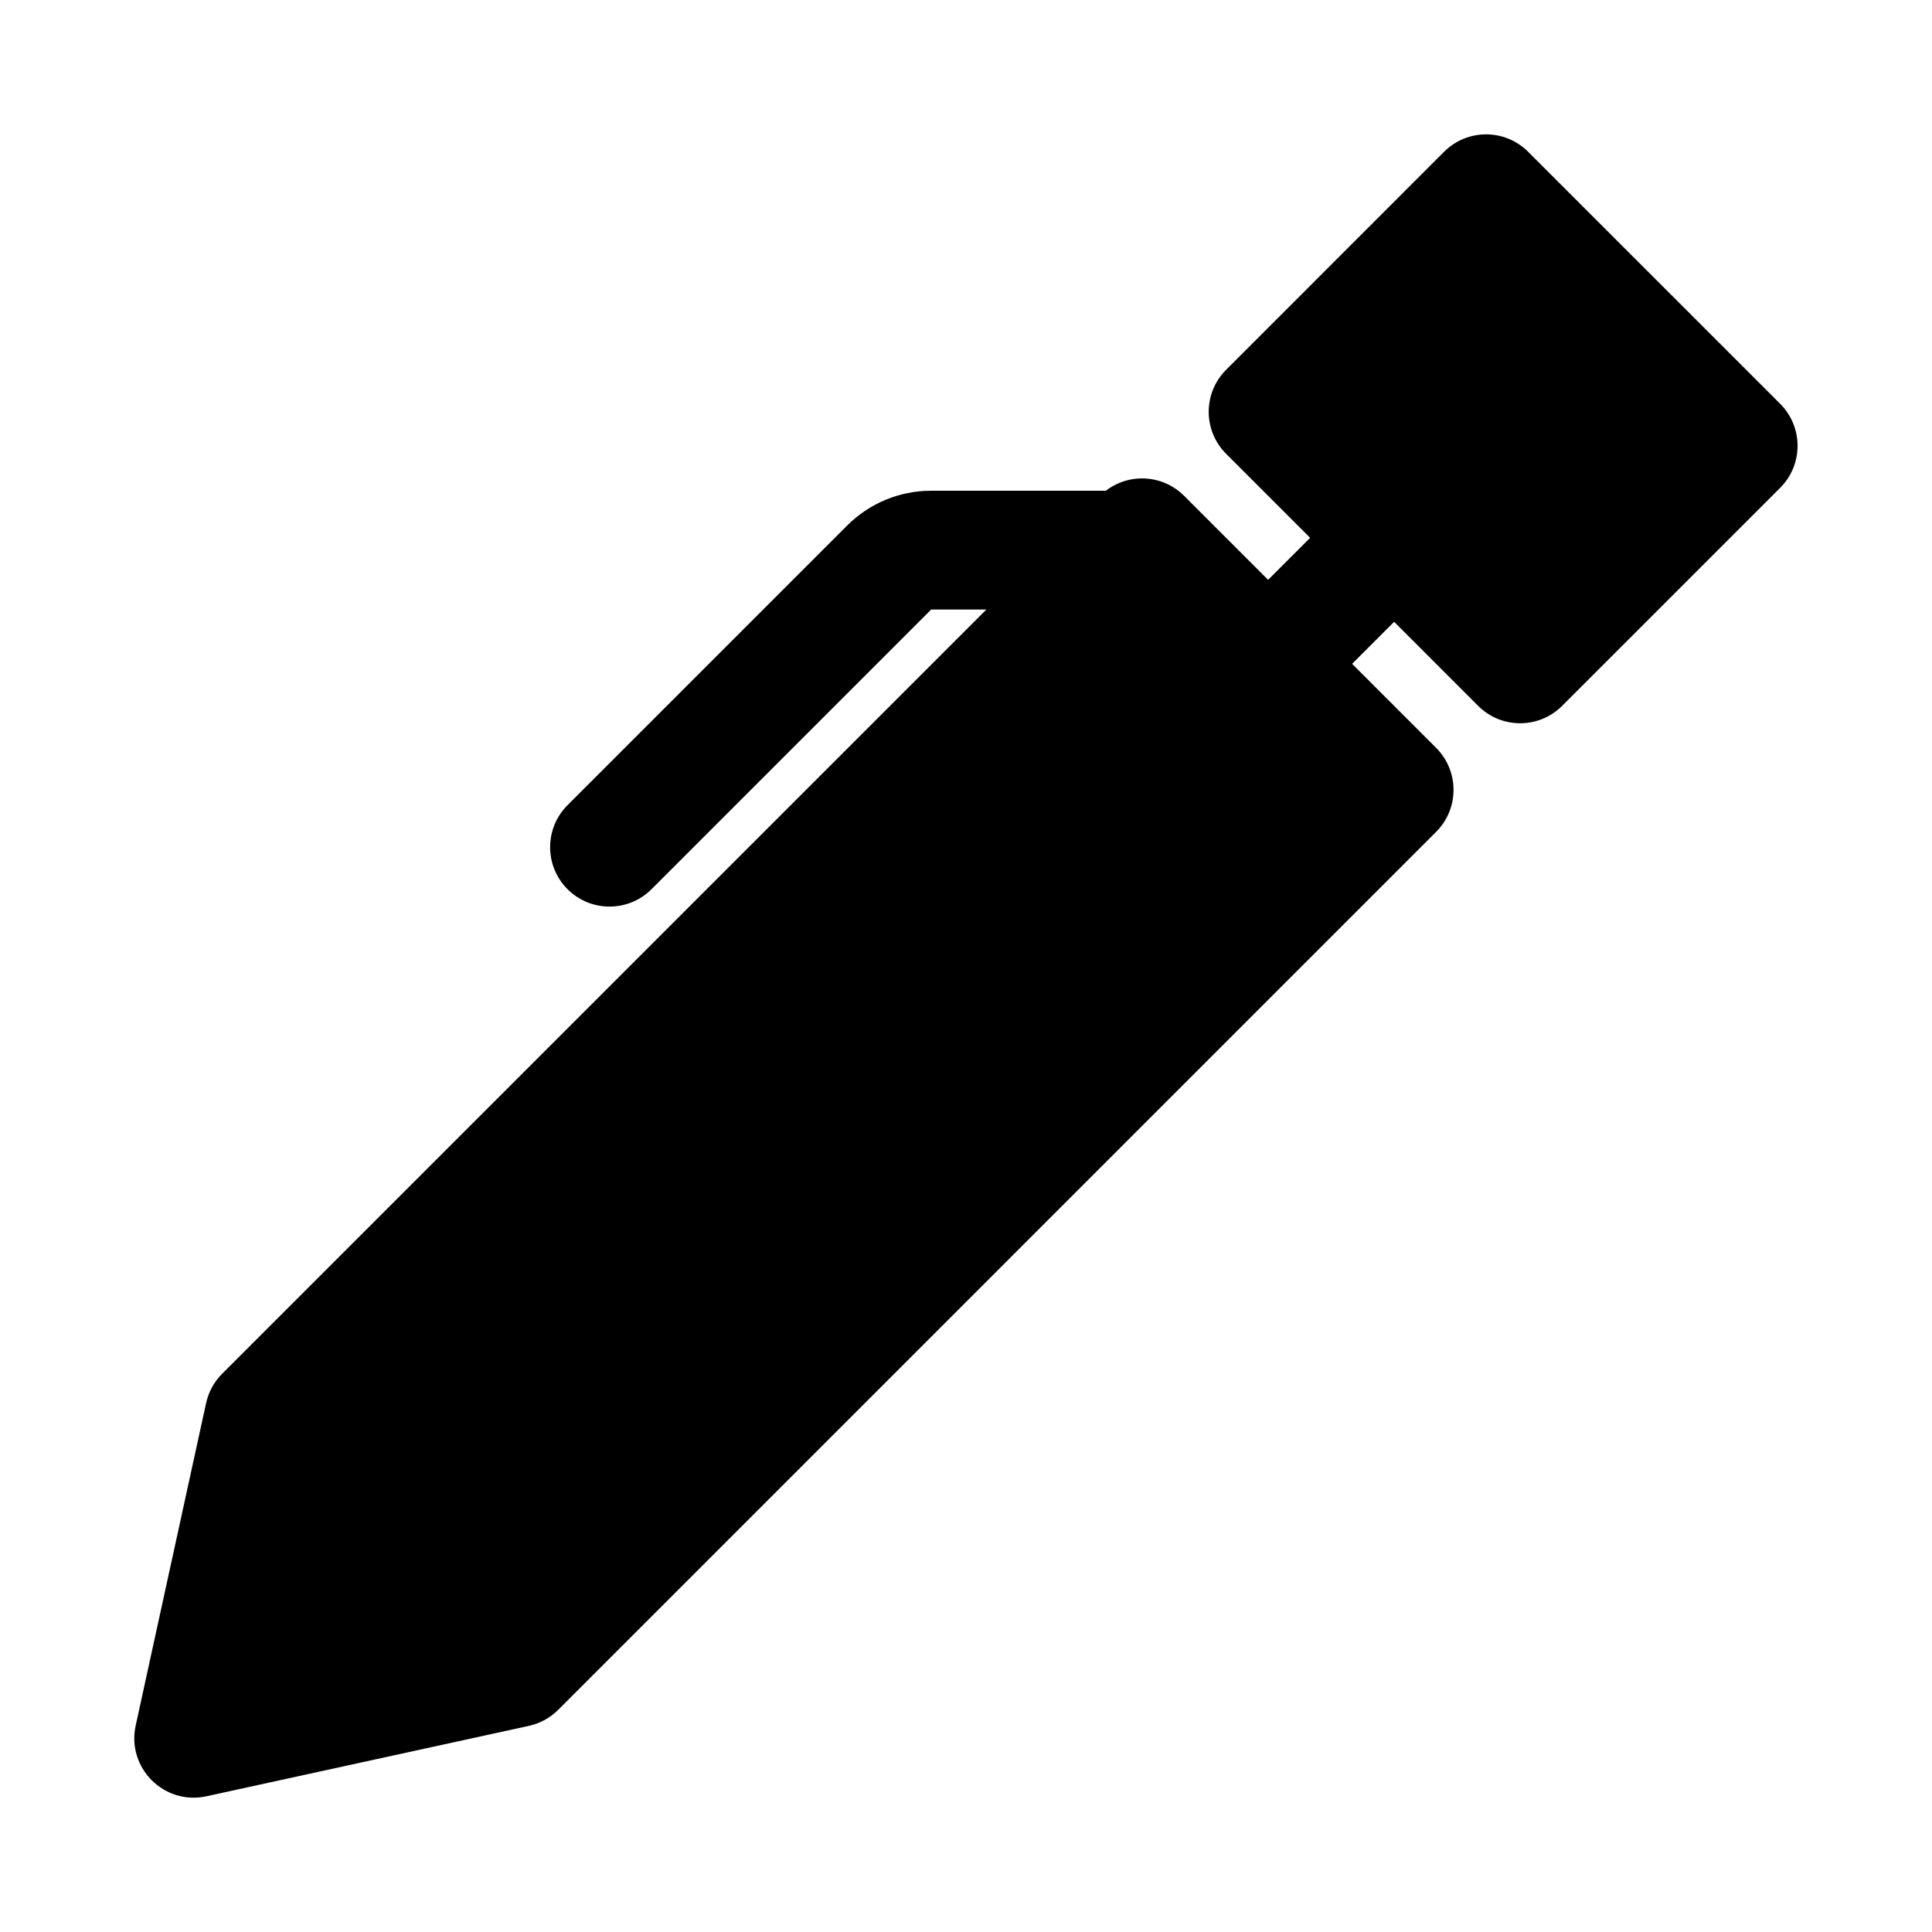 <?xml version="1.0" encoding="UTF-8"?>
<!-- Uploaded to: SVG Repo, www.svgrepo.com, Generator: SVG Repo Mixer Tools -->
<svg fill="#000000" width="800px" height="800px" version="1.1" viewBox="144 144 512 512" xmlns="http://www.w3.org/2000/svg">
 <path d="m468.93 242c-6.144 6.148-6.144 16.117 0 22.266l22.266 22.266-11.133 11.133-22.262-22.266c-5.66-5.66-14.559-6.113-20.73-1.352h-46.297c-8.355 0-16.363 3.316-22.266 9.223l-74.109 74.109c-6.148 6.148-6.148 16.117 0 22.266 6.148 6.148 16.113 6.148 22.266 0l74.109-74.109h14.621l-202.53 202.53c-2.129 2.129-3.606 4.828-4.246 7.773l-18.66 85.453c-2.445 11.211 7.531 21.188 18.742 18.742l85.453-18.66c2.945-0.641 5.644-2.117 7.773-4.246l232.66-232.67c6.152-6.148 6.152-16.117 0-22.266l-22.262-22.266 11.133-11.133 22.262 22.266c6.148 6.148 16.117 6.148 22.266 0l57.781-57.777c6.144-6.148 6.144-16.117 0-22.266l-66.801-66.797c-6.144-6.148-16.113-6.148-22.262 0z"/>
</svg>